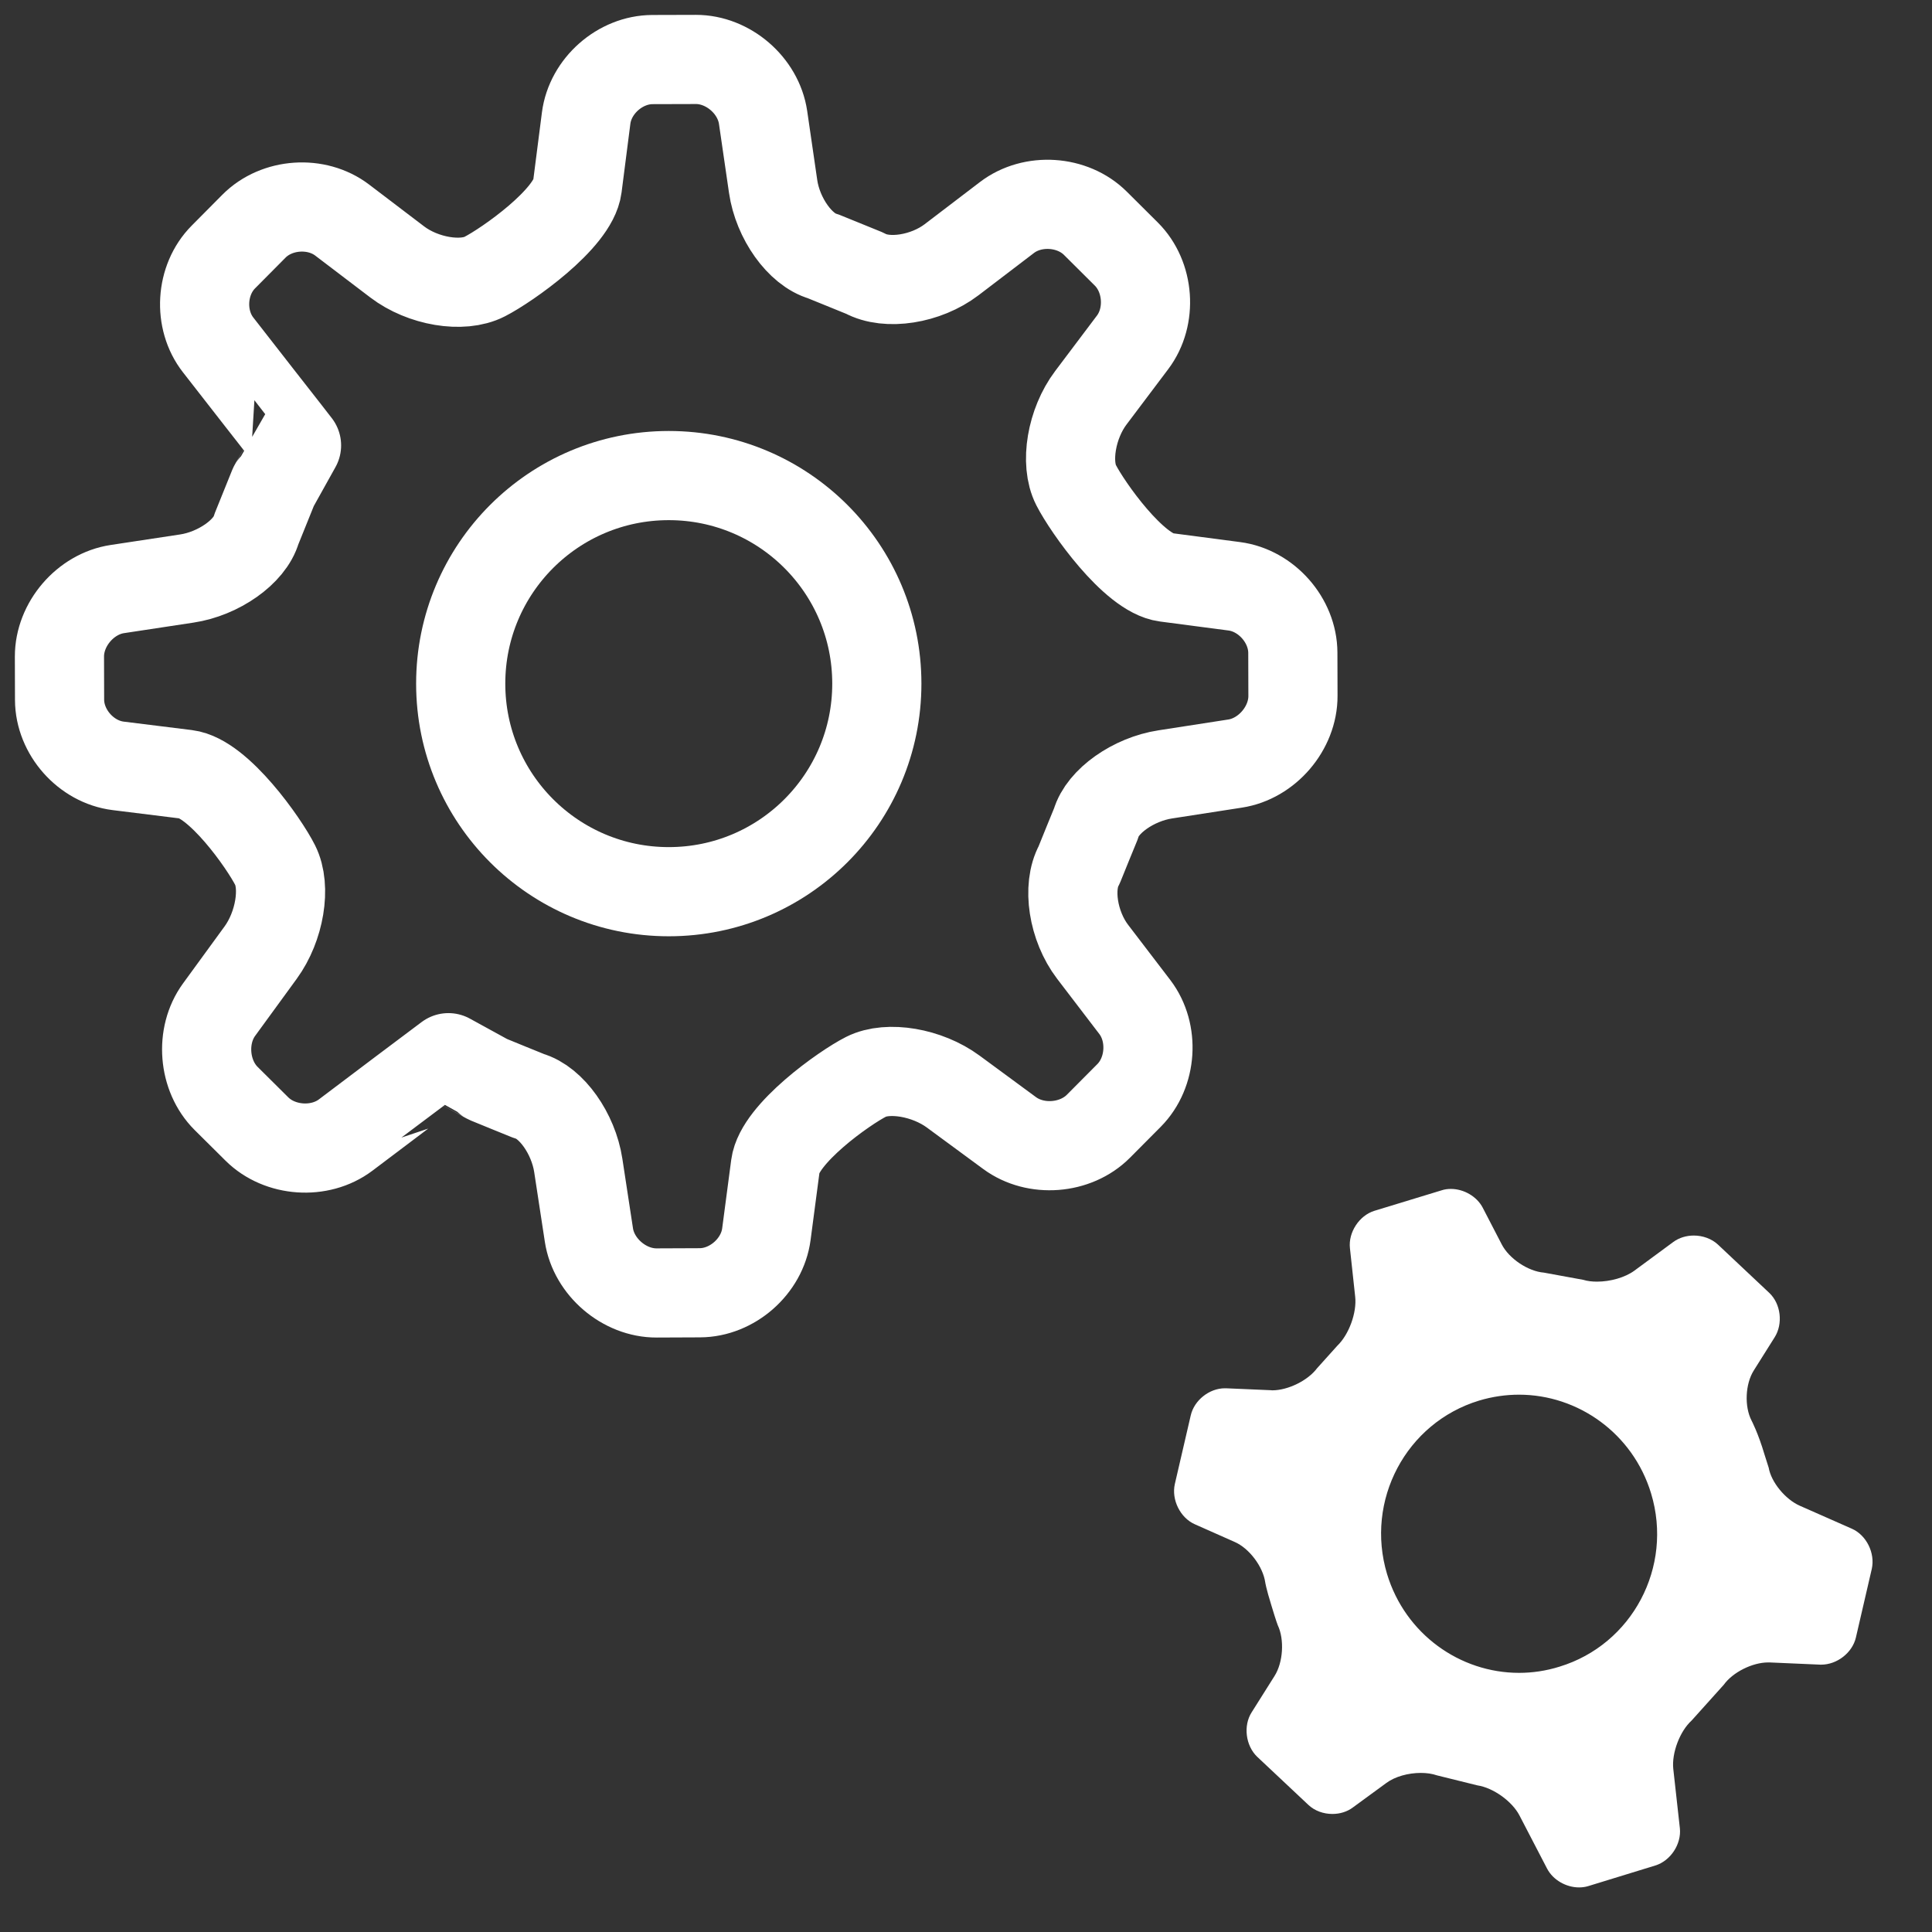 <?xml version="1.0" encoding="UTF-8"?>
<svg xmlns="http://www.w3.org/2000/svg" xmlns:xlink="http://www.w3.org/1999/xlink" width="130px" height="130px" viewBox="0 0 130 130" version="1.1">
  <rect x="0" y="0" width="130" height="130" fill="#333333" stroke="none"/>
  <title>icons/anwendung</title>
  <g id="icons/anwendung" stroke="none" stroke-width="1" fill="none" fill-rule="evenodd">
    <g id="icons/application" transform="translate(4, 4)">
      <path d="M100.93,108.148 C100.026,108.43 99.113,108.563 98.216,108.563 C94.237,108.563 90.559,105.955 89.333,101.917 C87.845,96.97 90.602,91.745 95.517,90.245 C96.414,89.975 97.315,89.845 98.212,89.845 C102.188,89.845 105.877,92.454 107.099,96.492 C108.595,101.431 105.834,106.656 100.93,108.148 M120.604,98.862 L117.114,97.322 C116.127,96.891 115.179,95.728 115.011,94.757 L114.733,93.883 C114.306,92.434 113.863,91.596 113.863,91.596 C113.366,90.644 113.433,89.125 114.008,88.216 L115.414,85.98 C115.99,85.063 115.83,83.728 115.046,82.991 L111.6,79.748 C111.169,79.345 110.565,79.137 109.974,79.137 C109.481,79.137 108.991,79.278 108.595,79.568 L105.975,81.499 C105.348,81.961 104.354,82.239 103.461,82.239 C103.132,82.239 102.814,82.204 102.54,82.118 L99.885,81.632 C98.815,81.546 97.538,80.684 97.049,79.733 L95.768,77.261 C95.365,76.493 94.483,76 93.626,76 C93.414,76 93.203,76.027 93.003,76.094 L88.479,77.473 C87.457,77.79 86.717,78.926 86.834,79.987 L87.187,83.25 C87.308,84.327 86.764,85.803 85.988,86.548 L84.625,88.063 C83.998,88.901 82.659,89.552 81.609,89.552 C81.574,89.552 81.543,89.544 81.511,89.544 L78.503,89.415 L78.413,89.415 C77.379,89.415 76.357,90.214 76.122,91.24 L75.052,95.858 C74.814,96.911 75.413,98.129 76.396,98.564 L79.071,99.751 C80.058,100.178 80.982,101.411 81.135,102.473 C81.135,102.473 81.19,102.868 81.55,104.028 C81.879,105.12 81.977,105.355 81.977,105.355 C82.436,106.319 82.338,107.862 81.762,108.771 L80.223,111.215 C79.643,112.116 79.815,113.467 80.595,114.211 L84.045,117.454 C84.472,117.853 85.06,118.057 85.655,118.057 C86.152,118.057 86.646,117.912 87.034,117.618 L89.282,115.974 C89.873,115.535 90.766,115.296 91.601,115.296 C91.992,115.296 92.364,115.347 92.69,115.46 L95.412,116.134 C96.469,116.291 97.746,117.203 98.24,118.155 L100.104,121.743 C100.507,122.507 101.389,123 102.25,123 C102.458,123 102.662,122.973 102.861,122.914 L107.377,121.527 C108.407,121.214 109.152,120.082 109.034,119.013 L108.591,115.022 C108.478,113.953 109.034,112.488 109.825,111.771 L111.987,109.366 C112.59,108.524 113.914,107.862 114.972,107.862 L115.078,107.862 L118.497,108.011 L118.544,108.011 C119.609,108.011 120.639,107.212 120.878,106.19 L121.948,101.568 C122.186,100.507 121.587,99.292 120.604,98.862" id="Fill-1" fill="#FFFFFF"></path>
      <path d="M68.612,54.203 C67.794,55.685 68.201,58.314 69.518,60.042 L72.361,63.762 C73.677,65.49 73.503,68.166 71.973,69.708 L69.909,71.784 C68.375,73.326 65.691,73.535 63.935,72.242 L60.136,69.447 C58.384,68.159 55.751,67.712 54.28,68.451 C52.81,69.194 48.46,72.282 48.176,74.437 L47.567,79.054 C47.278,81.213 45.266,82.98 43.091,82.988 L40.181,83 C38.007,83.008 35.955,81.253 35.627,79.106 L34.911,74.417 C34.583,72.266 33.092,70.171 31.602,69.756 L30.266,69.214 L28.826,68.625 C27.371,67.826 26.177,67.174 26.173,67.17 C26.17,67.17 24.742,68.238 23.007,69.546 L19.255,72.377 C17.515,73.686 14.83,73.5 13.288,71.97 L11.217,69.914 C9.675,68.38 9.461,65.692 10.742,63.936 L13.537,60.101 C14.822,58.342 15.261,55.693 14.514,54.214 C13.771,52.736 10.695,48.367 8.536,48.102 L3.95,47.533 C1.791,47.264 0.016,45.268 0.008,43.089 L0,40.18 C-0.004,38.005 1.748,35.961 3.894,35.637 L8.564,34.929 C10.711,34.609 12.822,33.119 13.245,31.624 L13.794,30.264 L14.403,28.754 C15.253,27.228 15.949,25.975 15.953,25.971 C15.957,25.967 14.858,24.563 13.518,22.851 L10.679,19.21 C9.339,17.498 9.497,14.834 11.031,13.292 L13.091,11.216 C14.625,9.674 17.297,9.492 19.025,10.809 L22.726,13.624 C24.454,14.94 27.107,15.387 28.613,14.612 C30.119,13.841 34.571,10.722 34.848,8.567 L35.441,3.942 C35.722,1.783 37.726,0.016 39.901,0.008 L42.823,0 C44.993,-0.004 47.029,1.747 47.346,3.902 L48.022,8.547 C48.334,10.698 49.84,12.809 51.37,13.24 L52.734,13.794 L54.201,14.391 C55.68,15.205 58.301,14.794 60.029,13.478 L63.757,10.635 C65.489,9.314 68.17,9.492 69.708,11.026 L71.787,13.094 C73.325,14.624 73.519,17.301 72.21,19.036 L69.399,22.768 C68.091,24.504 67.648,27.149 68.407,28.639 C69.17,30.134 72.293,34.566 74.448,34.846 L79.058,35.451 C81.213,35.736 82.984,37.744 82.992,39.919 L83,42.824 C83.008,44.999 81.252,47.051 79.106,47.379 L74.413,48.106 C72.262,48.434 70.17,49.917 69.755,51.396 L69.206,52.736 L68.612,54.203 Z" id="Stroke-3" stroke="#FFFFFF" stroke-width="6" stroke-linecap="round" stroke-linejoin="round"></path>
      <path d="M55,42 C55,49.736 48.736,56 41,56 C33.264,56 27,49.736 27,42 C27,34.264 33.264,28 41,28 C48.736,28 55,34.264 55,42 Z" id="Stroke-5" stroke="#FFFFFF" stroke-width="6" stroke-linecap="round" stroke-linejoin="round"></path>
    </g>
  </g>
</svg>
